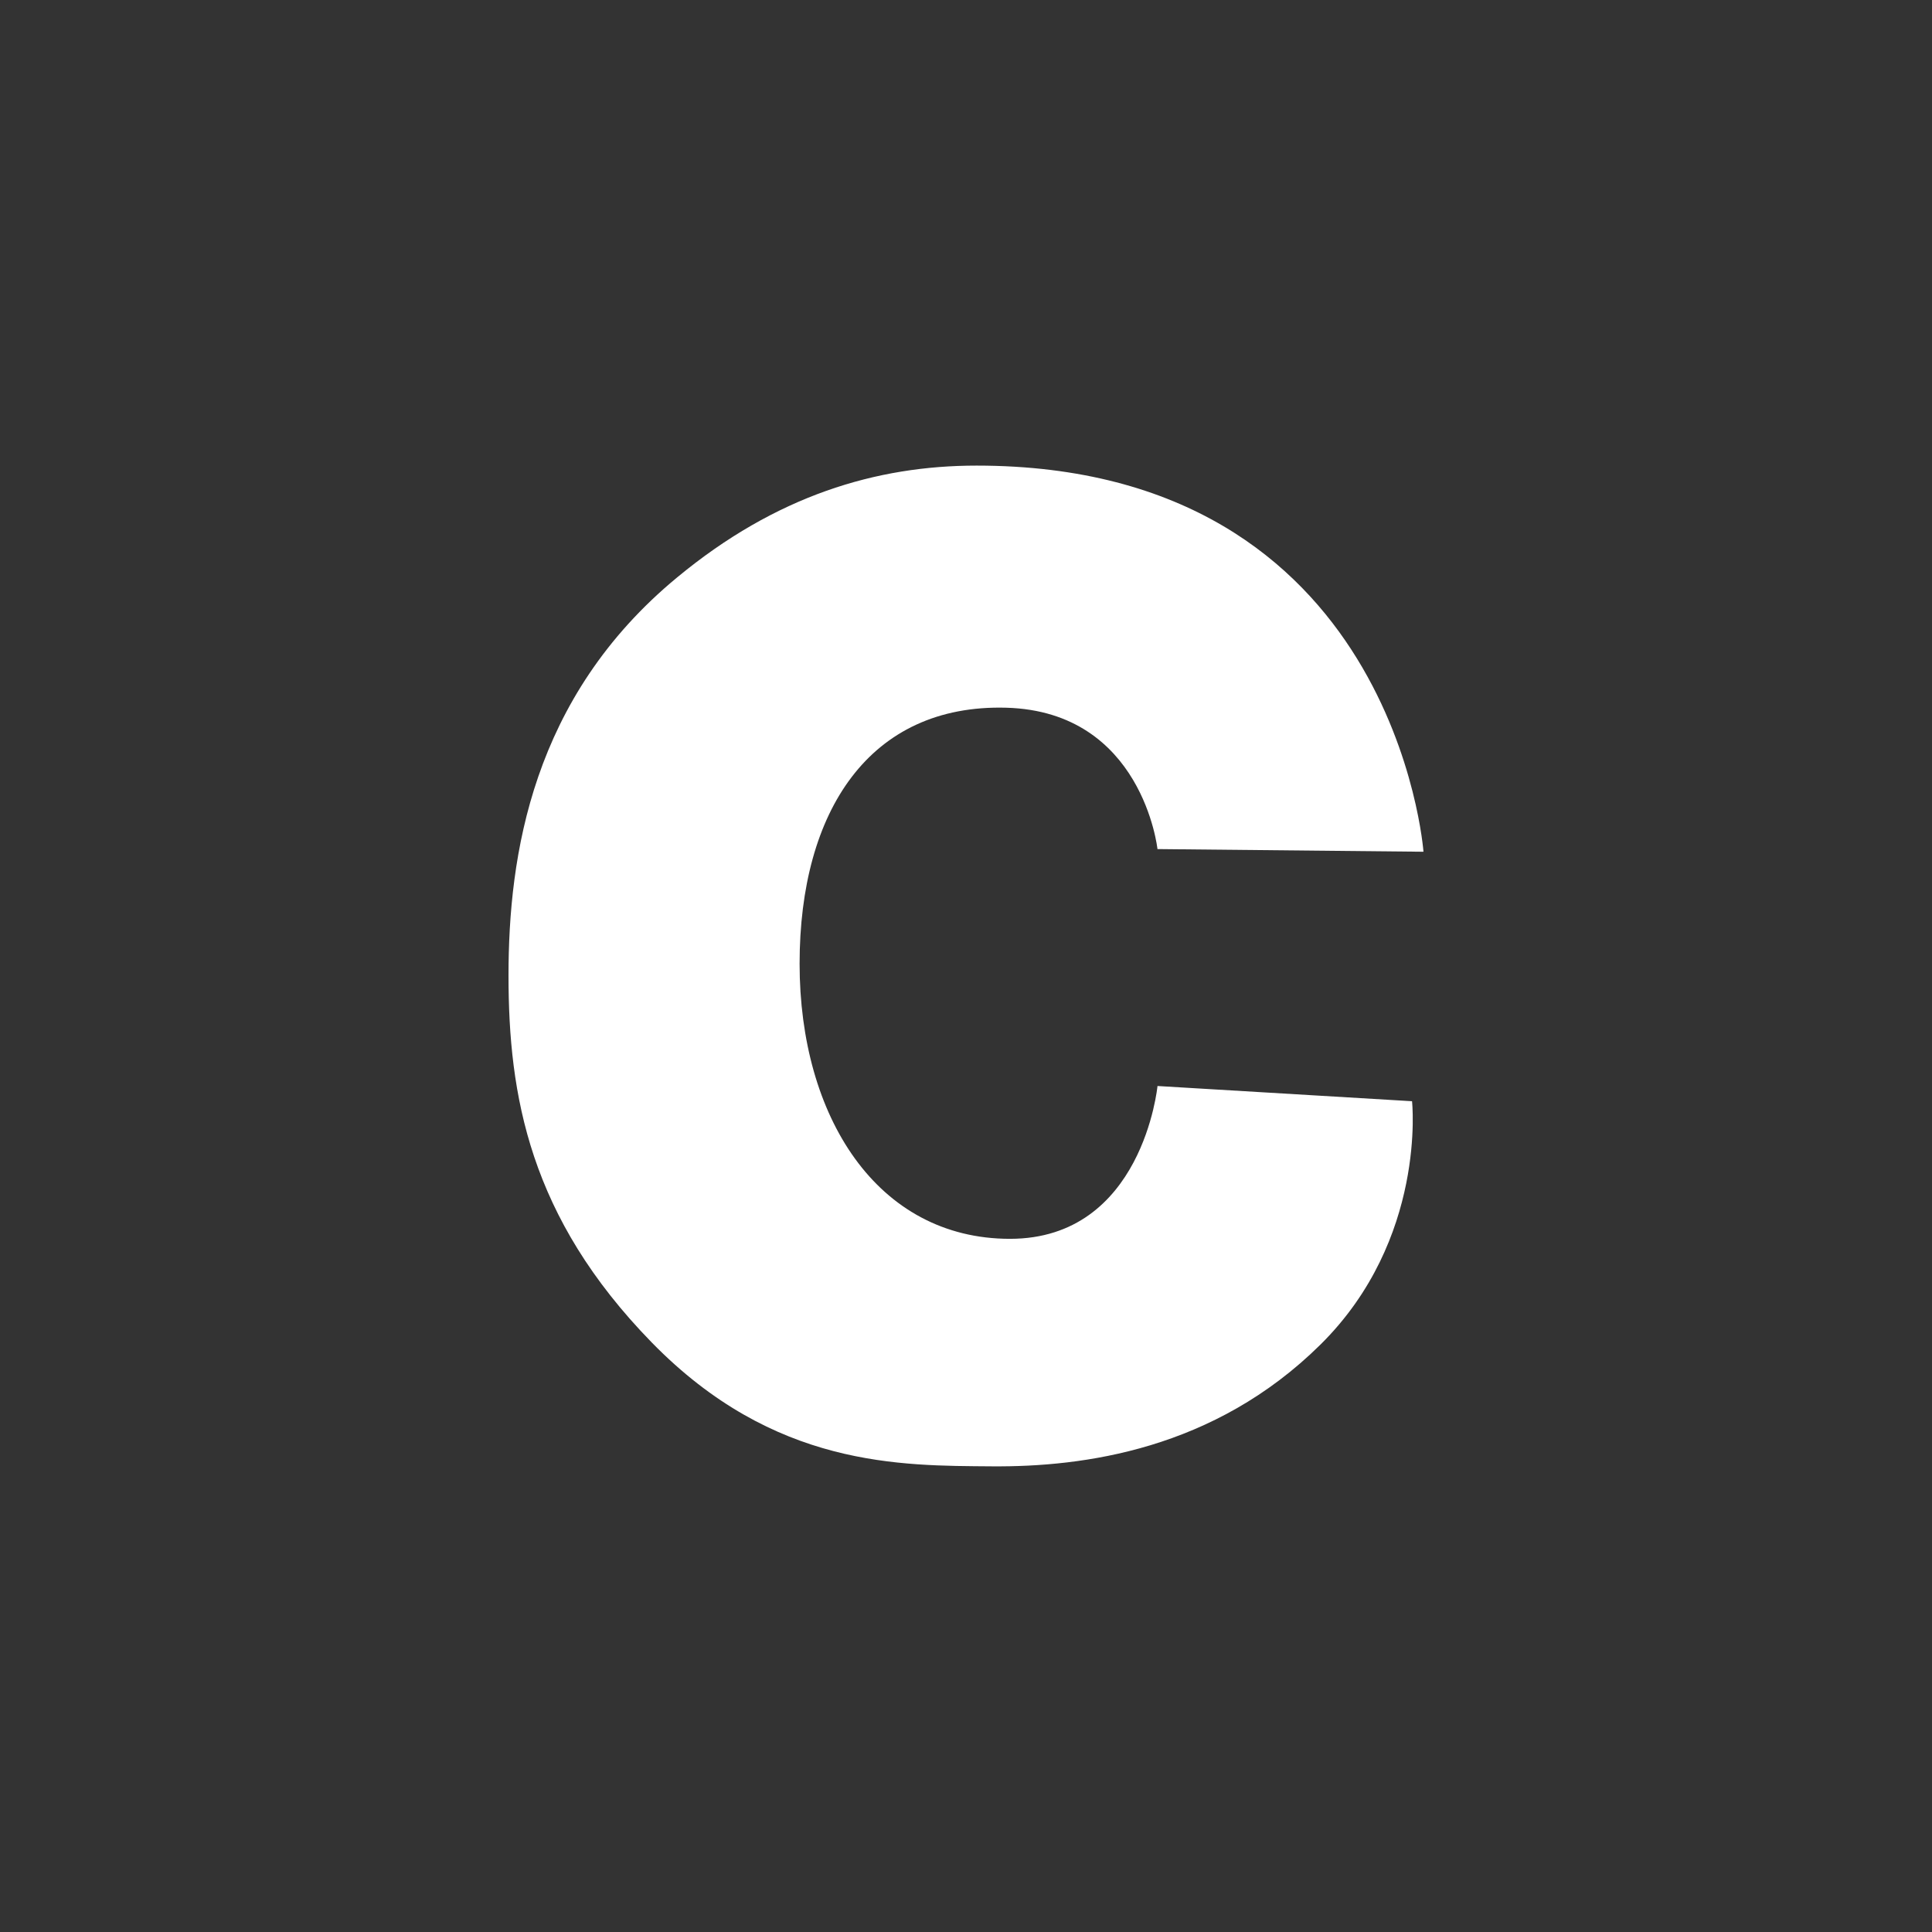 <svg xmlns="http://www.w3.org/2000/svg" width="600" viewBox="0 0 450 450" height="600" version="1.0"><rect x="0" y="0" width="450" height="450" fill="#333333" stroke="none"/><defs><clipPath id="a"><path d="M118 108.45h214V341.7H118zm0 0"/></clipPath></defs><g clip-path="url(#a)"><path fill="#fff" d="M269.598 197.766s-3.438-32.032-35.227-32.926c-31.8-.875-48.129 24.027-48.129 59.633 0 35.597 18.047 64.074 49 64.074 30.926 0 34.363-35.594 34.363-35.594l59.286 3.543s3.496 32.149-21.329 56.684c-24.785 24.515-55.261 28.527-76.496 28.36-21.27-.165-50.757.331-79.254-28.845-28.535-29.234-33.37-57.597-33.37-85.472 0-27.875 5.398-64.782 39.304-92.754 23-19.028 46.36-26.02 69.719-26.02 97.531 0 104.09 89.938 104.09 89.938zm0 0"/></g></svg>